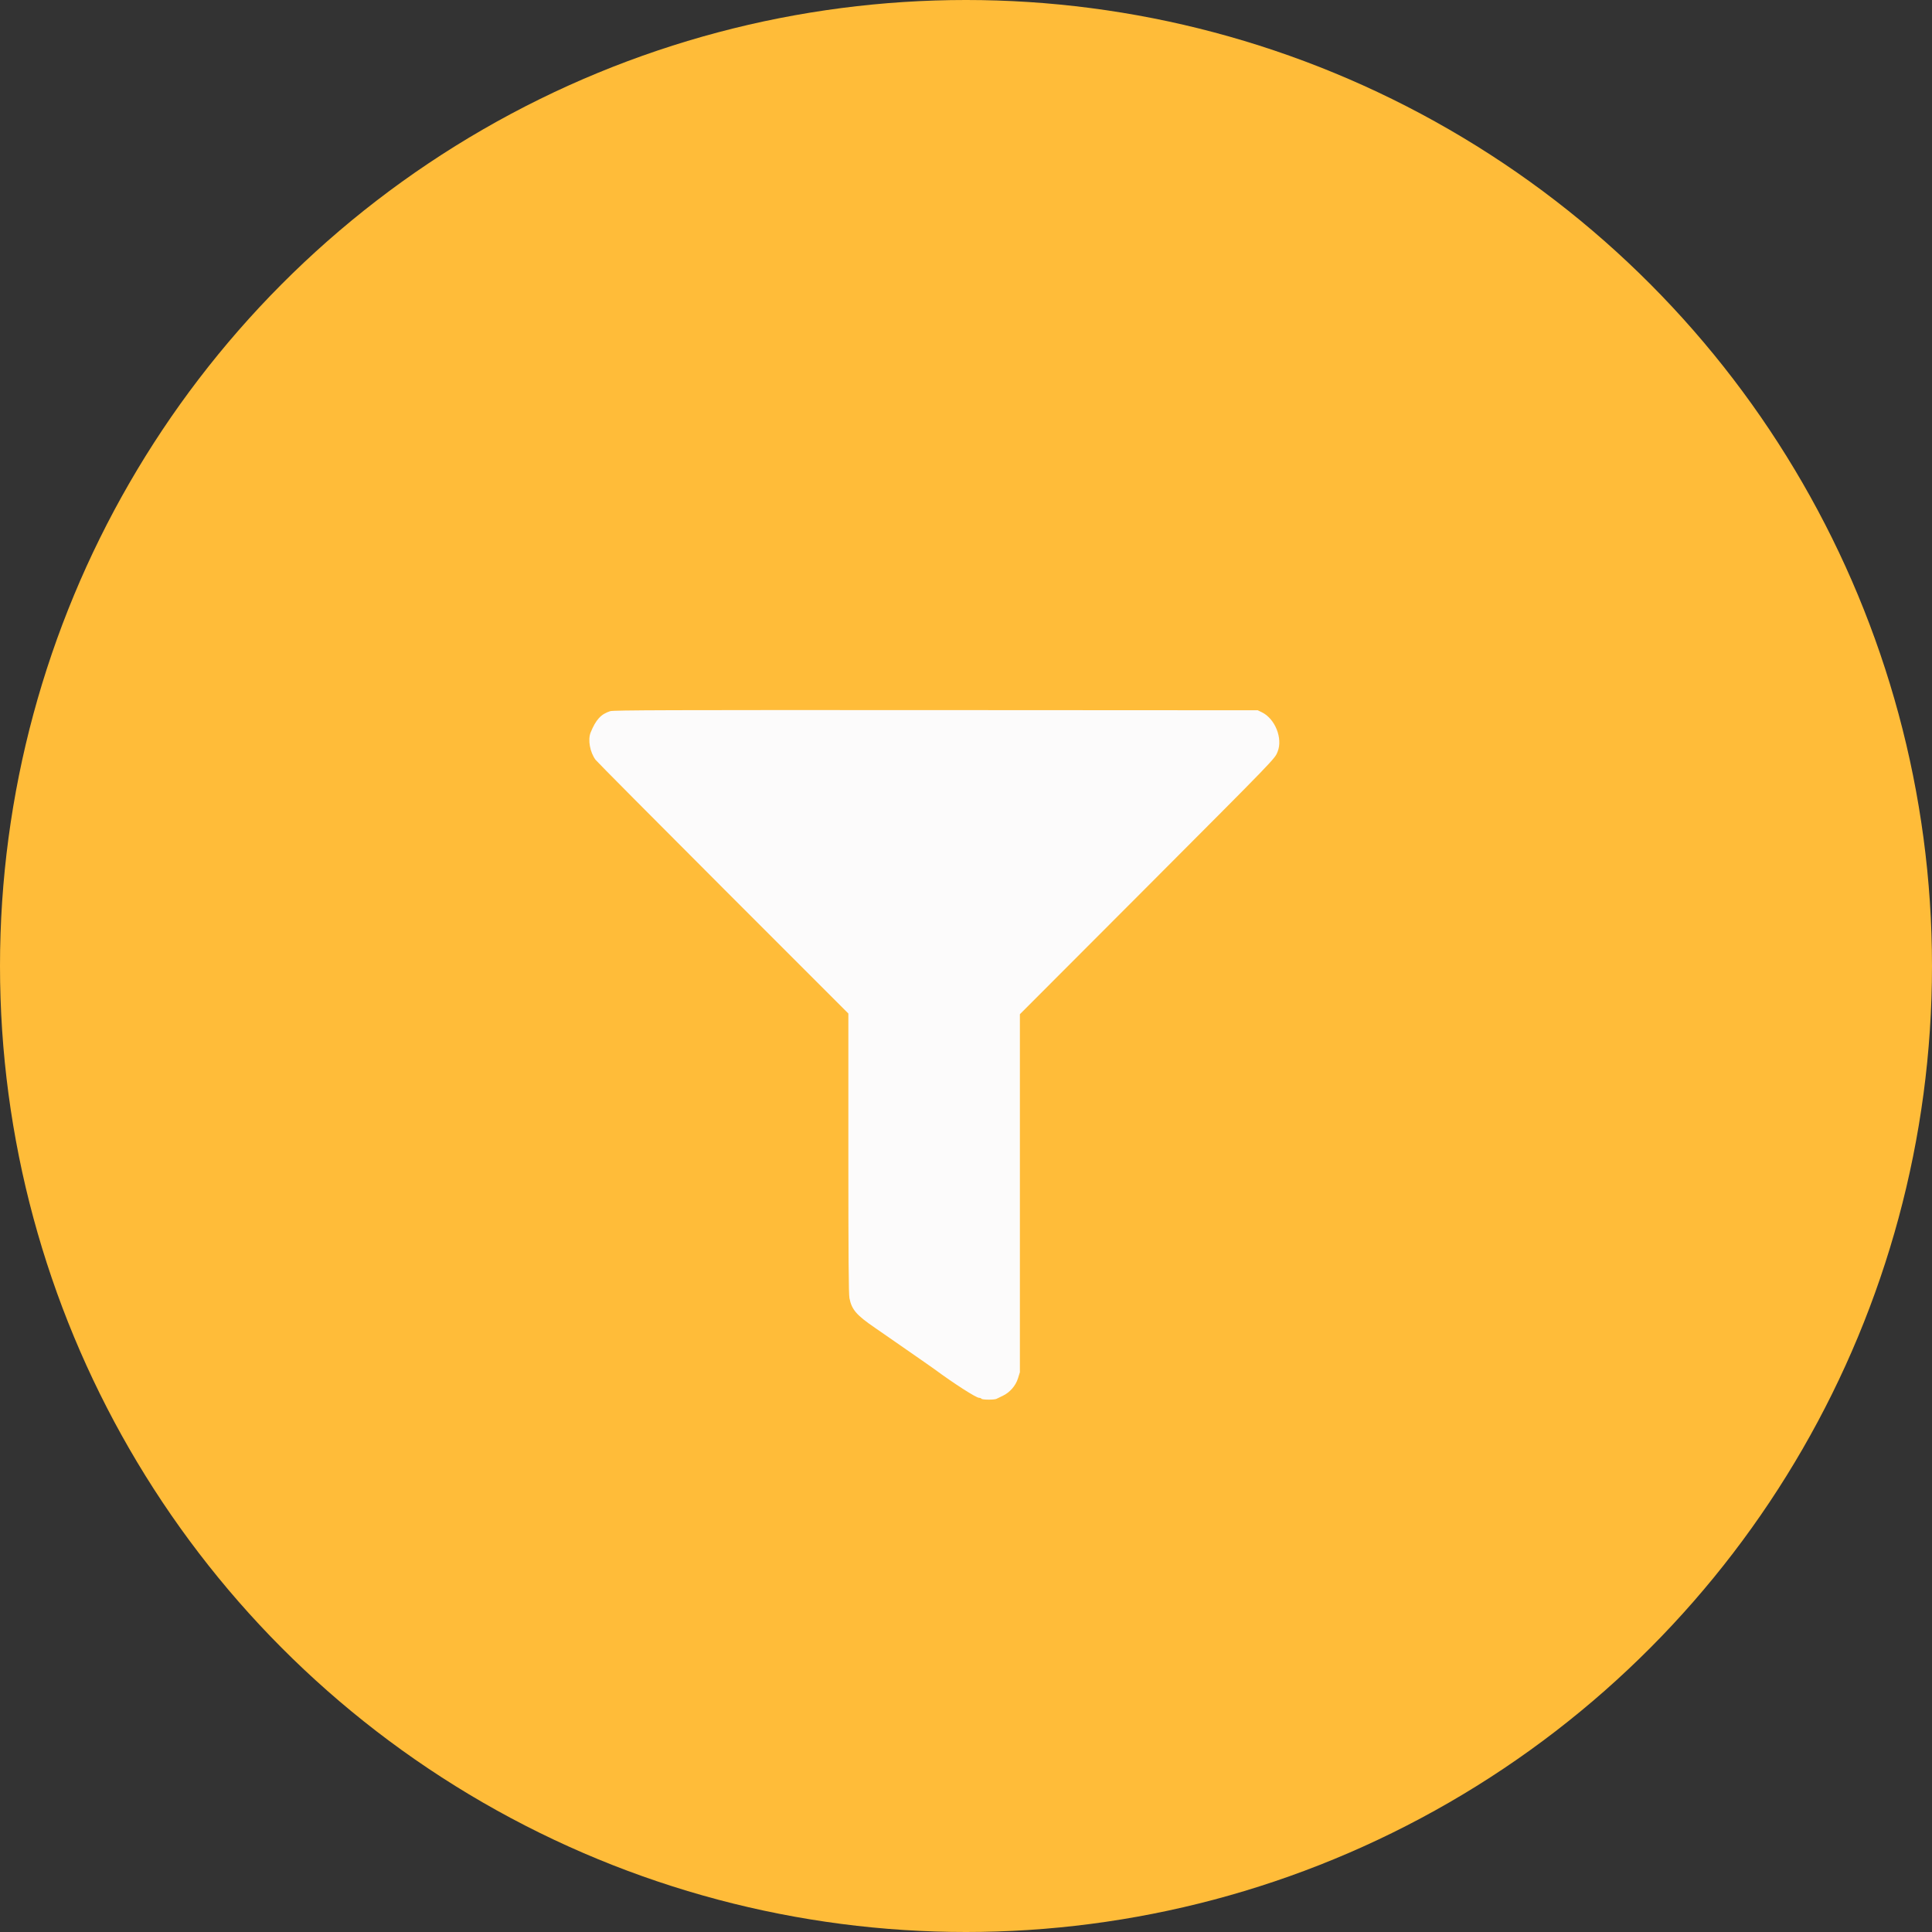 <svg width="55" height="55" viewBox="0 0 55 55" fill="none" xmlns="http://www.w3.org/2000/svg">
<rect x="0" y="0" width="55" height="55" fill="#333333" stroke="none"/>
<circle cx="27.5" cy="27.5" r="27.5" fill="#FFBC39"/>
<path fill-rule="evenodd" clip-rule="evenodd" d="M17.373 20.245C17.109 20.328 16.963 20.487 16.814 20.853C16.73 21.061 16.795 21.417 16.956 21.632C16.994 21.683 18.629 23.328 20.588 25.289L24.151 28.853V32.827C24.151 35.766 24.159 36.842 24.182 36.957C24.247 37.284 24.38 37.438 24.91 37.801C25.016 37.873 25.2 38.001 25.319 38.084C25.552 38.248 25.915 38.5 26.305 38.769C26.437 38.86 26.574 38.956 26.608 38.982C27.143 39.378 27.788 39.793 27.872 39.793C27.9 39.793 27.93 39.804 27.939 39.819C27.959 39.852 28.305 39.854 28.368 39.822C28.393 39.809 28.473 39.77 28.546 39.736C28.747 39.641 28.912 39.453 28.979 39.241L29.034 39.065V33.969V28.873L32.562 25.339C36.378 21.514 36.289 21.606 36.373 21.394C36.522 21.018 36.298 20.46 35.924 20.278L35.805 20.22L26.645 20.215C19.059 20.211 17.466 20.216 17.373 20.245Z" fill="#FCFBFB"/>
</svg>
